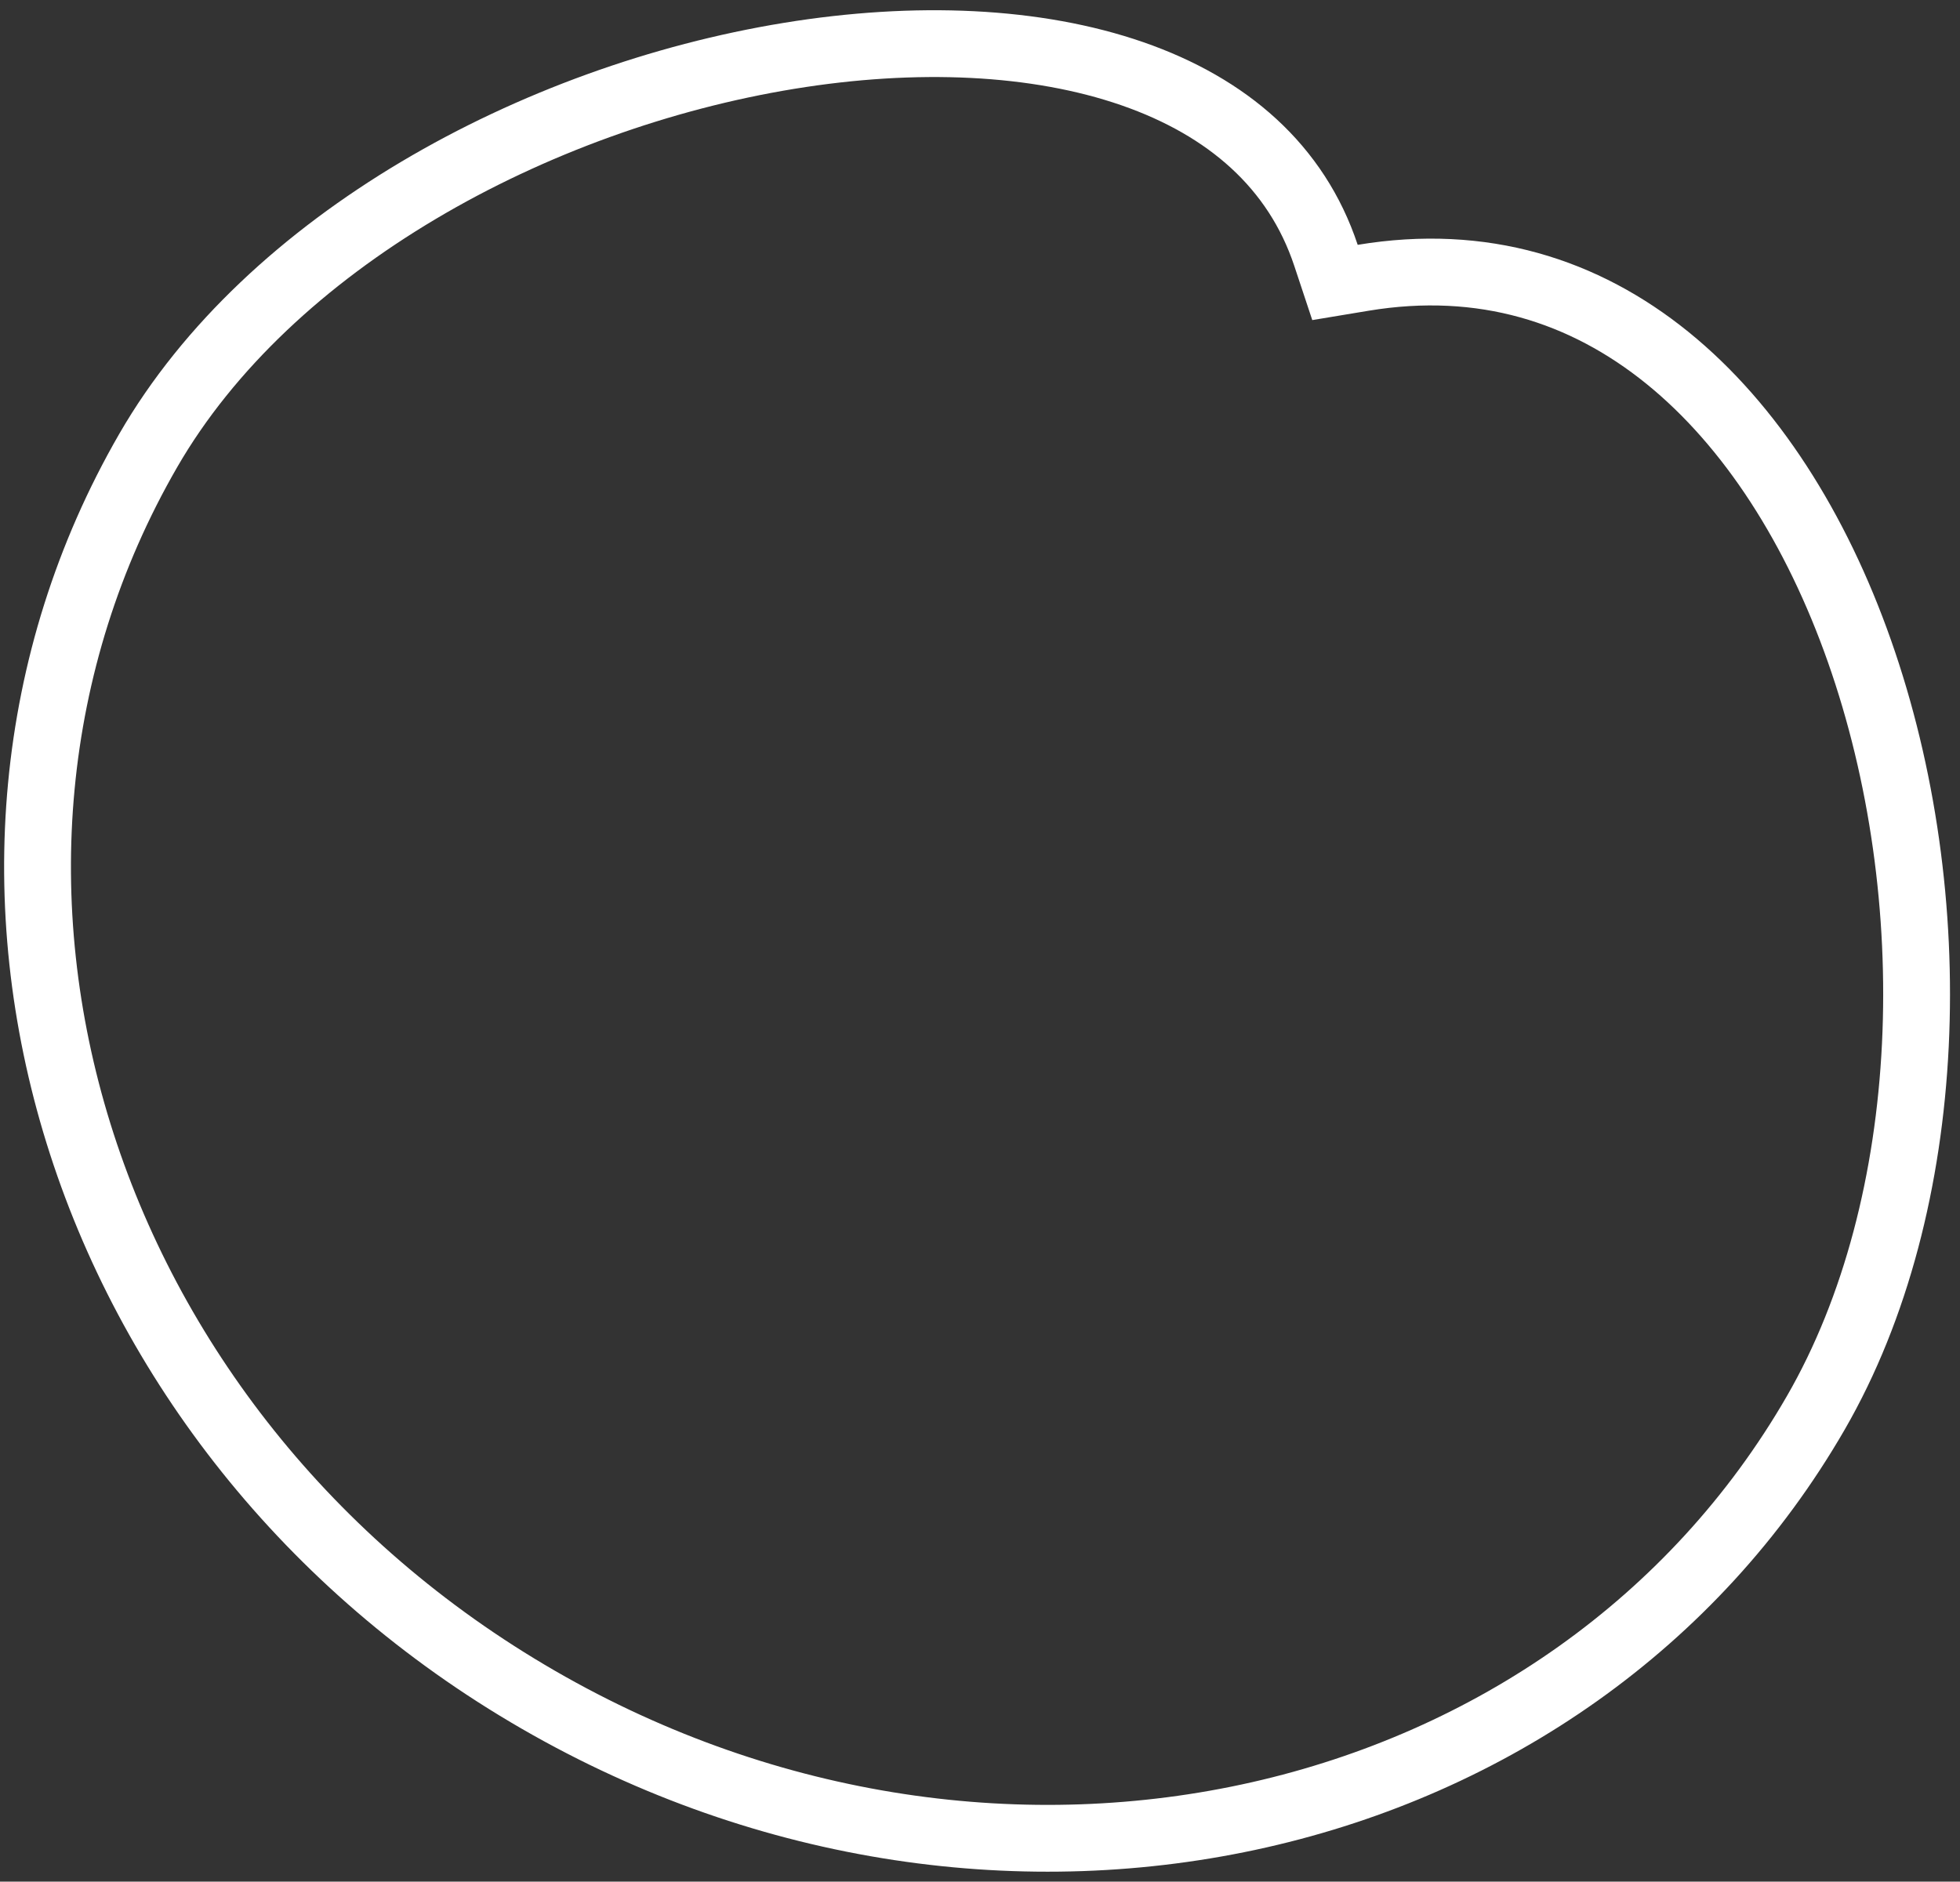 <svg width="176" height="169" viewBox="0 0 176 169" fill="none" xmlns="http://www.w3.org/2000/svg">
<rect x="0" y="0" width="176" height="169" fill="#333333" stroke="none"/>
<path d="M119.068 22.934L119.876 25.369L122.406 24.949C133.144 23.166 142.268 26.105 149.712 32.128C157.228 38.209 163.112 47.516 166.968 58.468C174.71 80.46 173.929 108.053 163.045 126.904C141.157 164.815 89.894 176.653 48.35 152.667C6.805 128.682 -8.575 78.368 13.314 40.456C24.137 21.71 47.973 8.754 70.847 5.017C82.234 3.157 93.086 3.638 101.69 6.625C110.232 9.592 116.419 14.956 119.068 22.934Z" stroke="white" stroke-width="6"/>
</svg>
